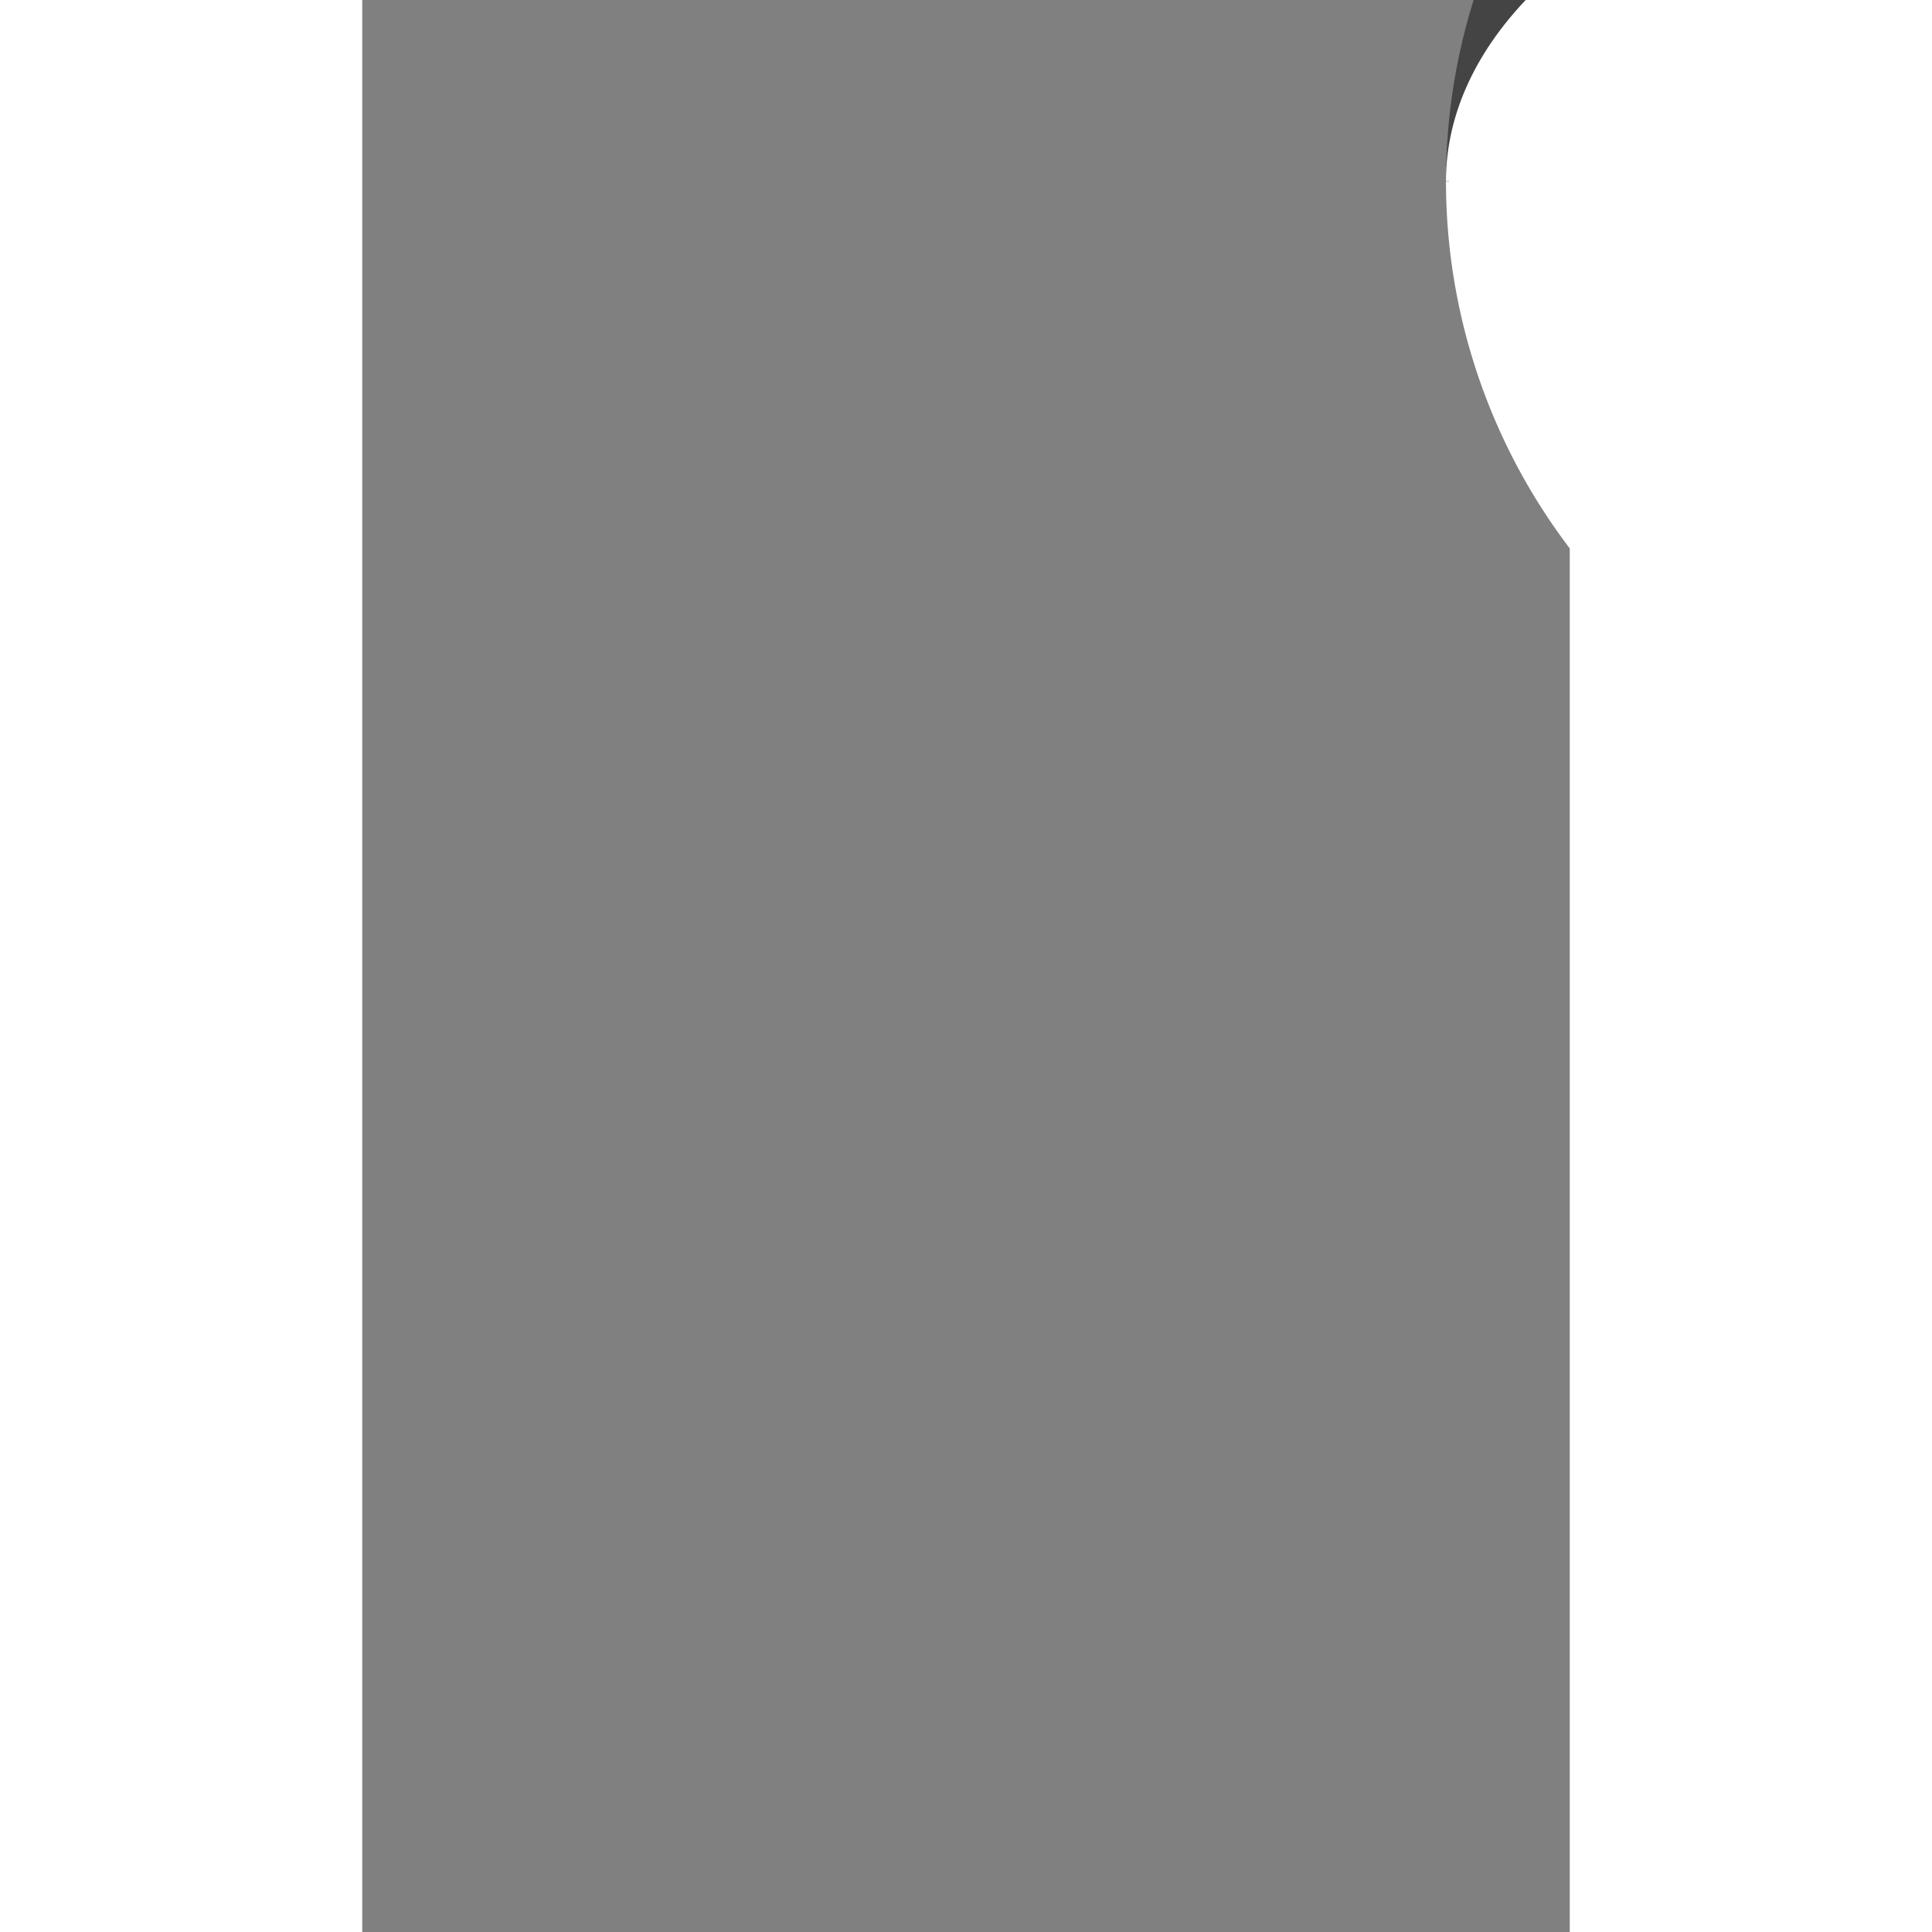 <svg xmlns="http://www.w3.org/2000/svg" width="600px" height="600px" viewBox="-30 120 200 320" style="background-color: transparent;">
    <rect x="-30" y="120" width="200" height="320" fill="#808080" stroke="none"/>
    <g style="transform:rotate(45deg);">
    <path id="arc3" fill="#fff" stroke="#fff" stroke-width="1" d="M 150 150 A 100 100 0 0 0 350 150"></path>    
    <path id="arc4" fill="#444" stroke="#444" stroke-width="1" d="M 150 150 A 100 100 0 0 1 350 150"></path>        
    <path id="arc1" fill="#444" stroke="#fff" stroke-width="1" d="M 150 150 A 100 0 0 0 0 350 150"></path>
    <path id="arc2" fill="#fff" stroke="#fff" stroke-width="1" d="M 150 150 A 100 60 0 0 1 350 150"></path>
    </g>
  </svg>